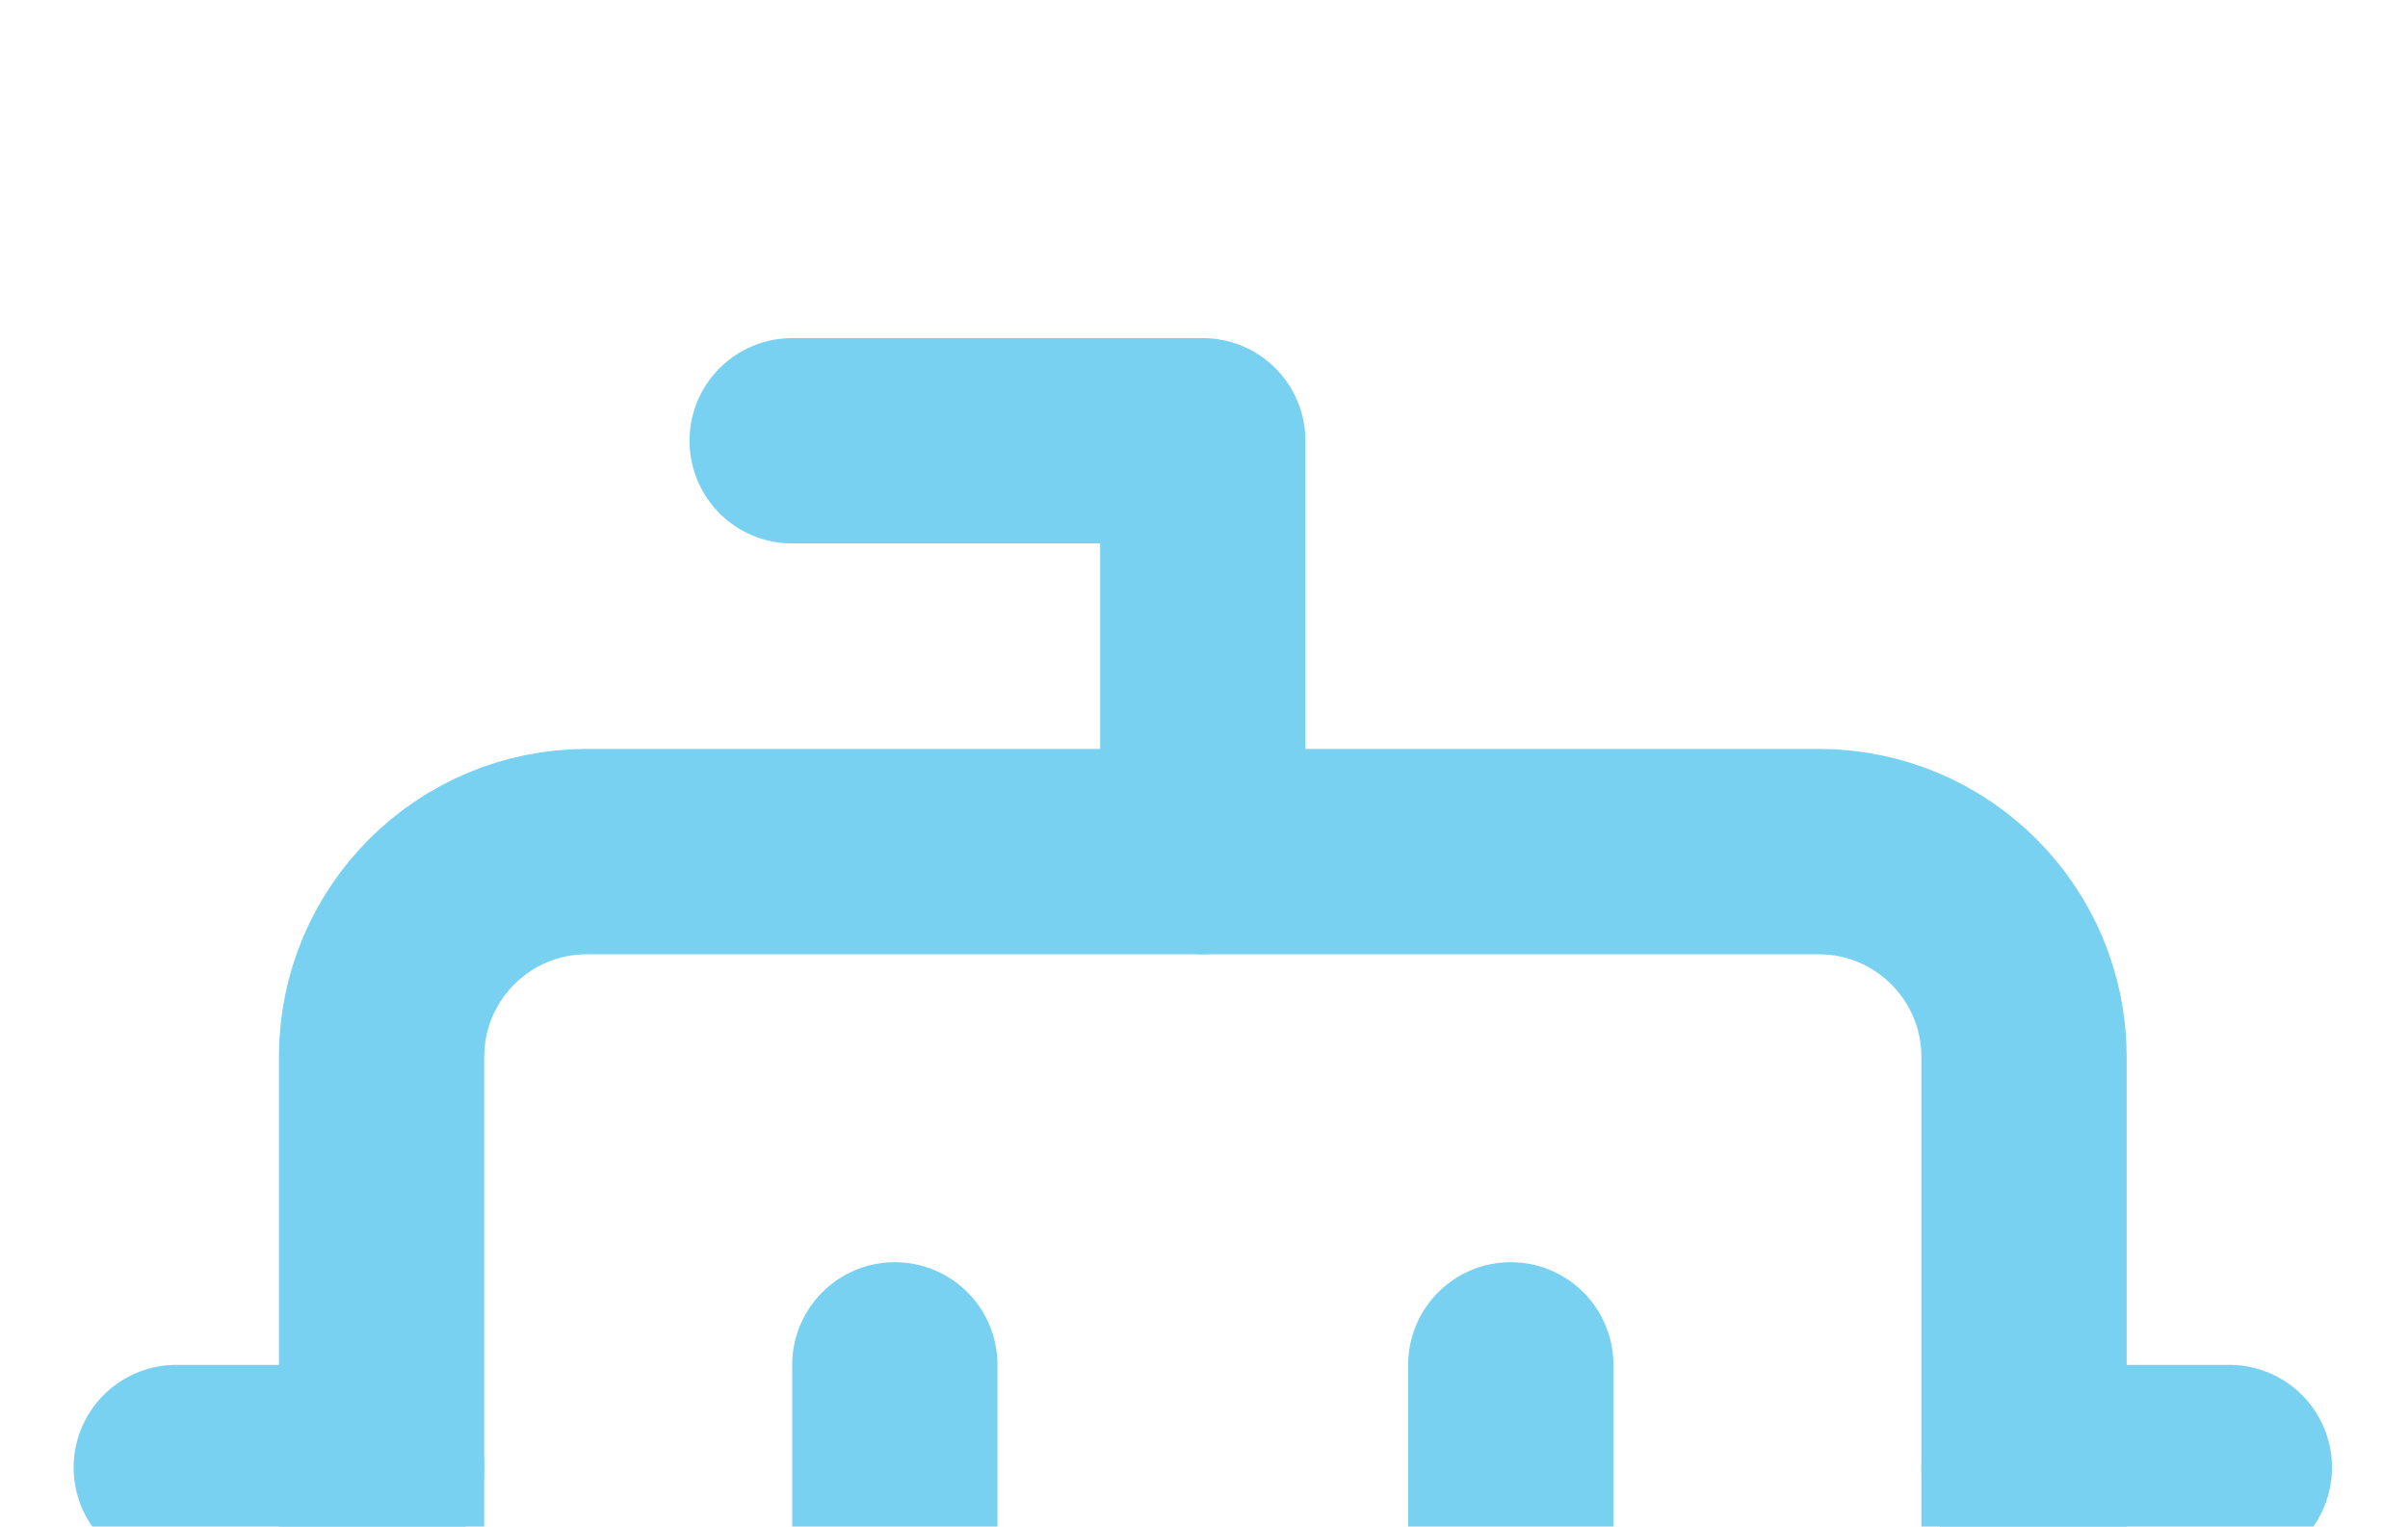 <svg width="284" height="180" viewBox="0 0 284 180" fill="none" xmlns="http://www.w3.org/2000/svg">
<path d="M141.857 100.402V51.974H93.429" stroke="#79D1F2" stroke-width="24.214" stroke-linecap="round" stroke-linejoin="round"/>
<path d="M214.501 100.416H69.217C55.844 100.416 45.003 111.257 45.003 124.63V221.486C45.003 234.859 55.844 245.7 69.217 245.7H214.501C227.874 245.7 238.715 234.859 238.715 221.486V124.63C238.715 111.257 227.874 100.416 214.501 100.416Z" stroke="#79D1F2" stroke-width="24.214" stroke-linecap="round" stroke-linejoin="round"/>
<path d="M20.79 173.045H45.004M238.716 173.045H262.93M178.181 160.938V185.152M105.539 160.938V185.152" stroke="#79D1F2" stroke-width="24.214" stroke-linecap="round" stroke-linejoin="round"/>
</svg>

